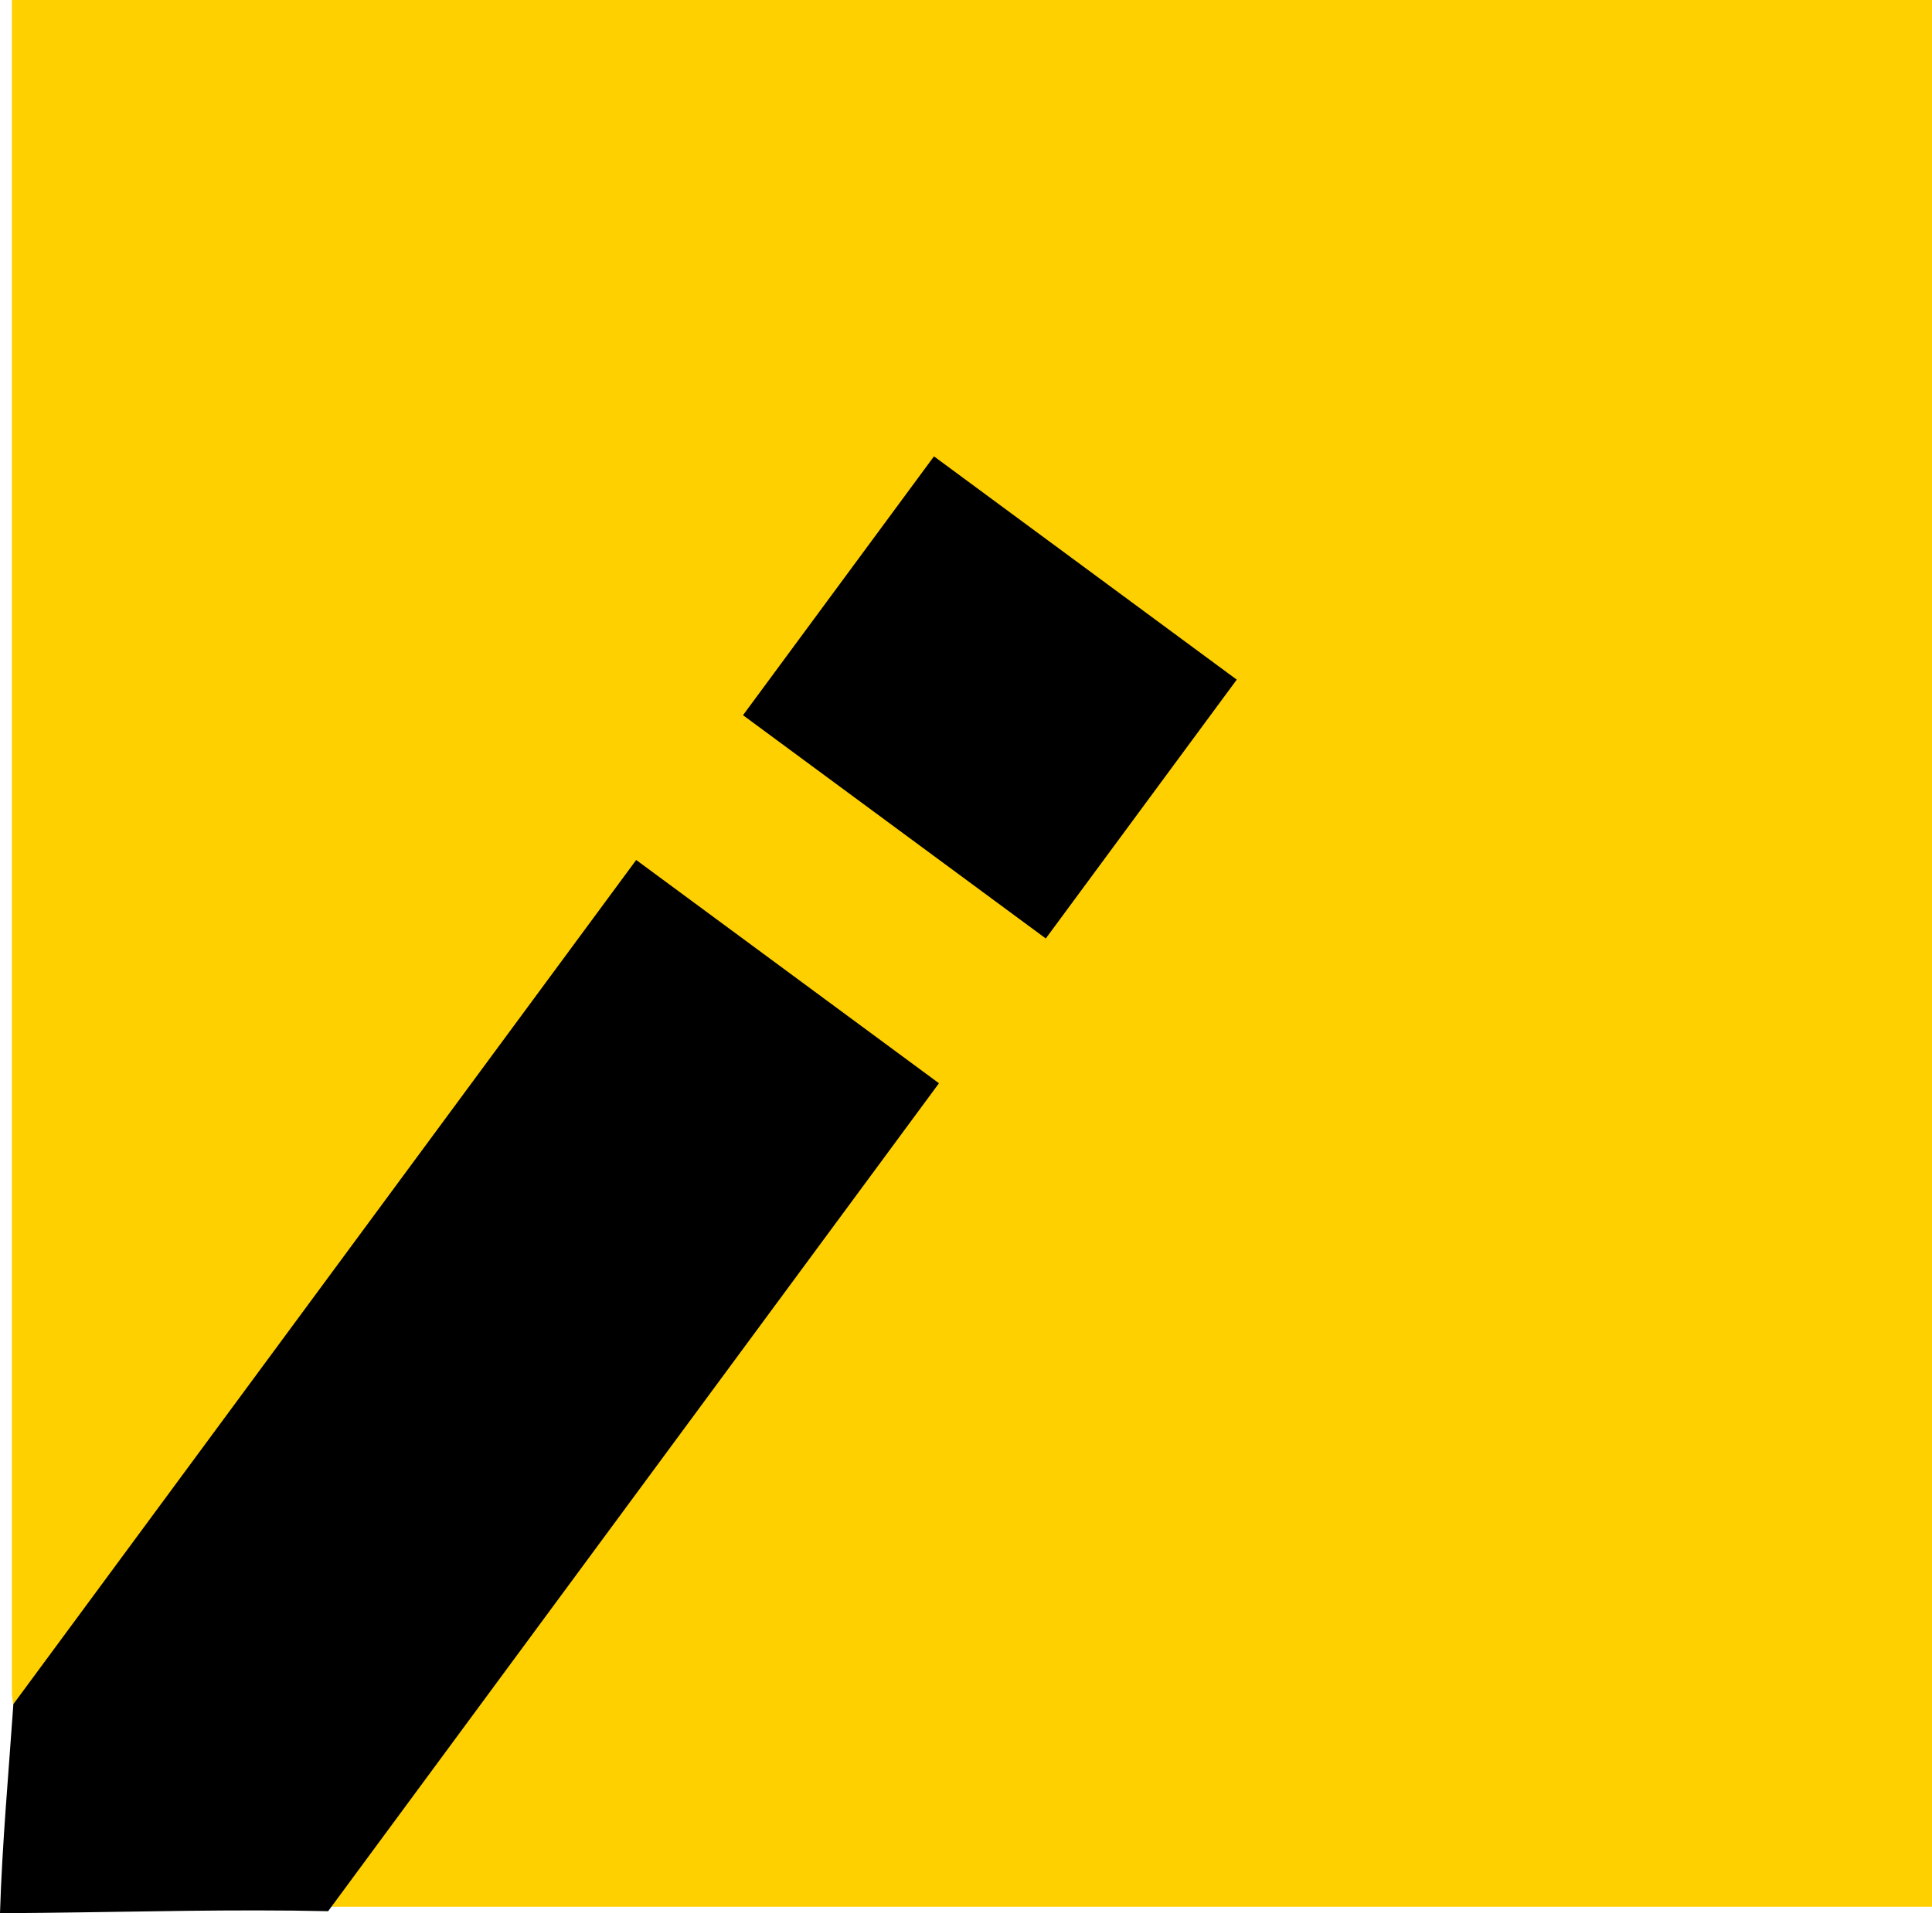 <svg version="1.1" xmlns="http://www.w3.org/2000/svg" xmlns:xlink="http://www.w3.org/1999/xlink" width="464.356" height="459.953" viewBox="0,0,464.356,459.953"><g transform="translate(-9.969,56.132)"><g data-paper-data="{&quot;isPaintingLayer&quot;:true}" fill-rule="nonzero" stroke="none" stroke-linecap="butt" stroke-linejoin="miter" stroke-miterlimit="10" stroke-dasharray="" stroke-dashoffset="0" style="mix-blend-mode: normal"><path d="M12.824,-56.132h461.501v458.383h-460.247c0.075,-15.165 -0.195,-30.334 -0.783,-45.483c0,-1.696 -0.135,-3.36 -0.396,-4.982c-0.024,-0.188 -0.049,-0.373 -0.075,-0.557z" fill="#ffd000" stroke-width="0"/><path d="M235.651,204.291l-146.814,199.039c-22.78,-0.511 -45.588,0.158 -68.377,0.391c-3.274,0.033 -6.787,0.067 -10.491,0.1c0.527,-16.813 2.053,-33.519 3.214,-50.268l149.694,-202.942z" fill="#000000" stroke-width="1"/><path d="M307.224,107.258l-45.9,62.228l-72.775,-53.68l45.9,-62.228z" fill="#000000" stroke-width="1"/></g></g></svg>